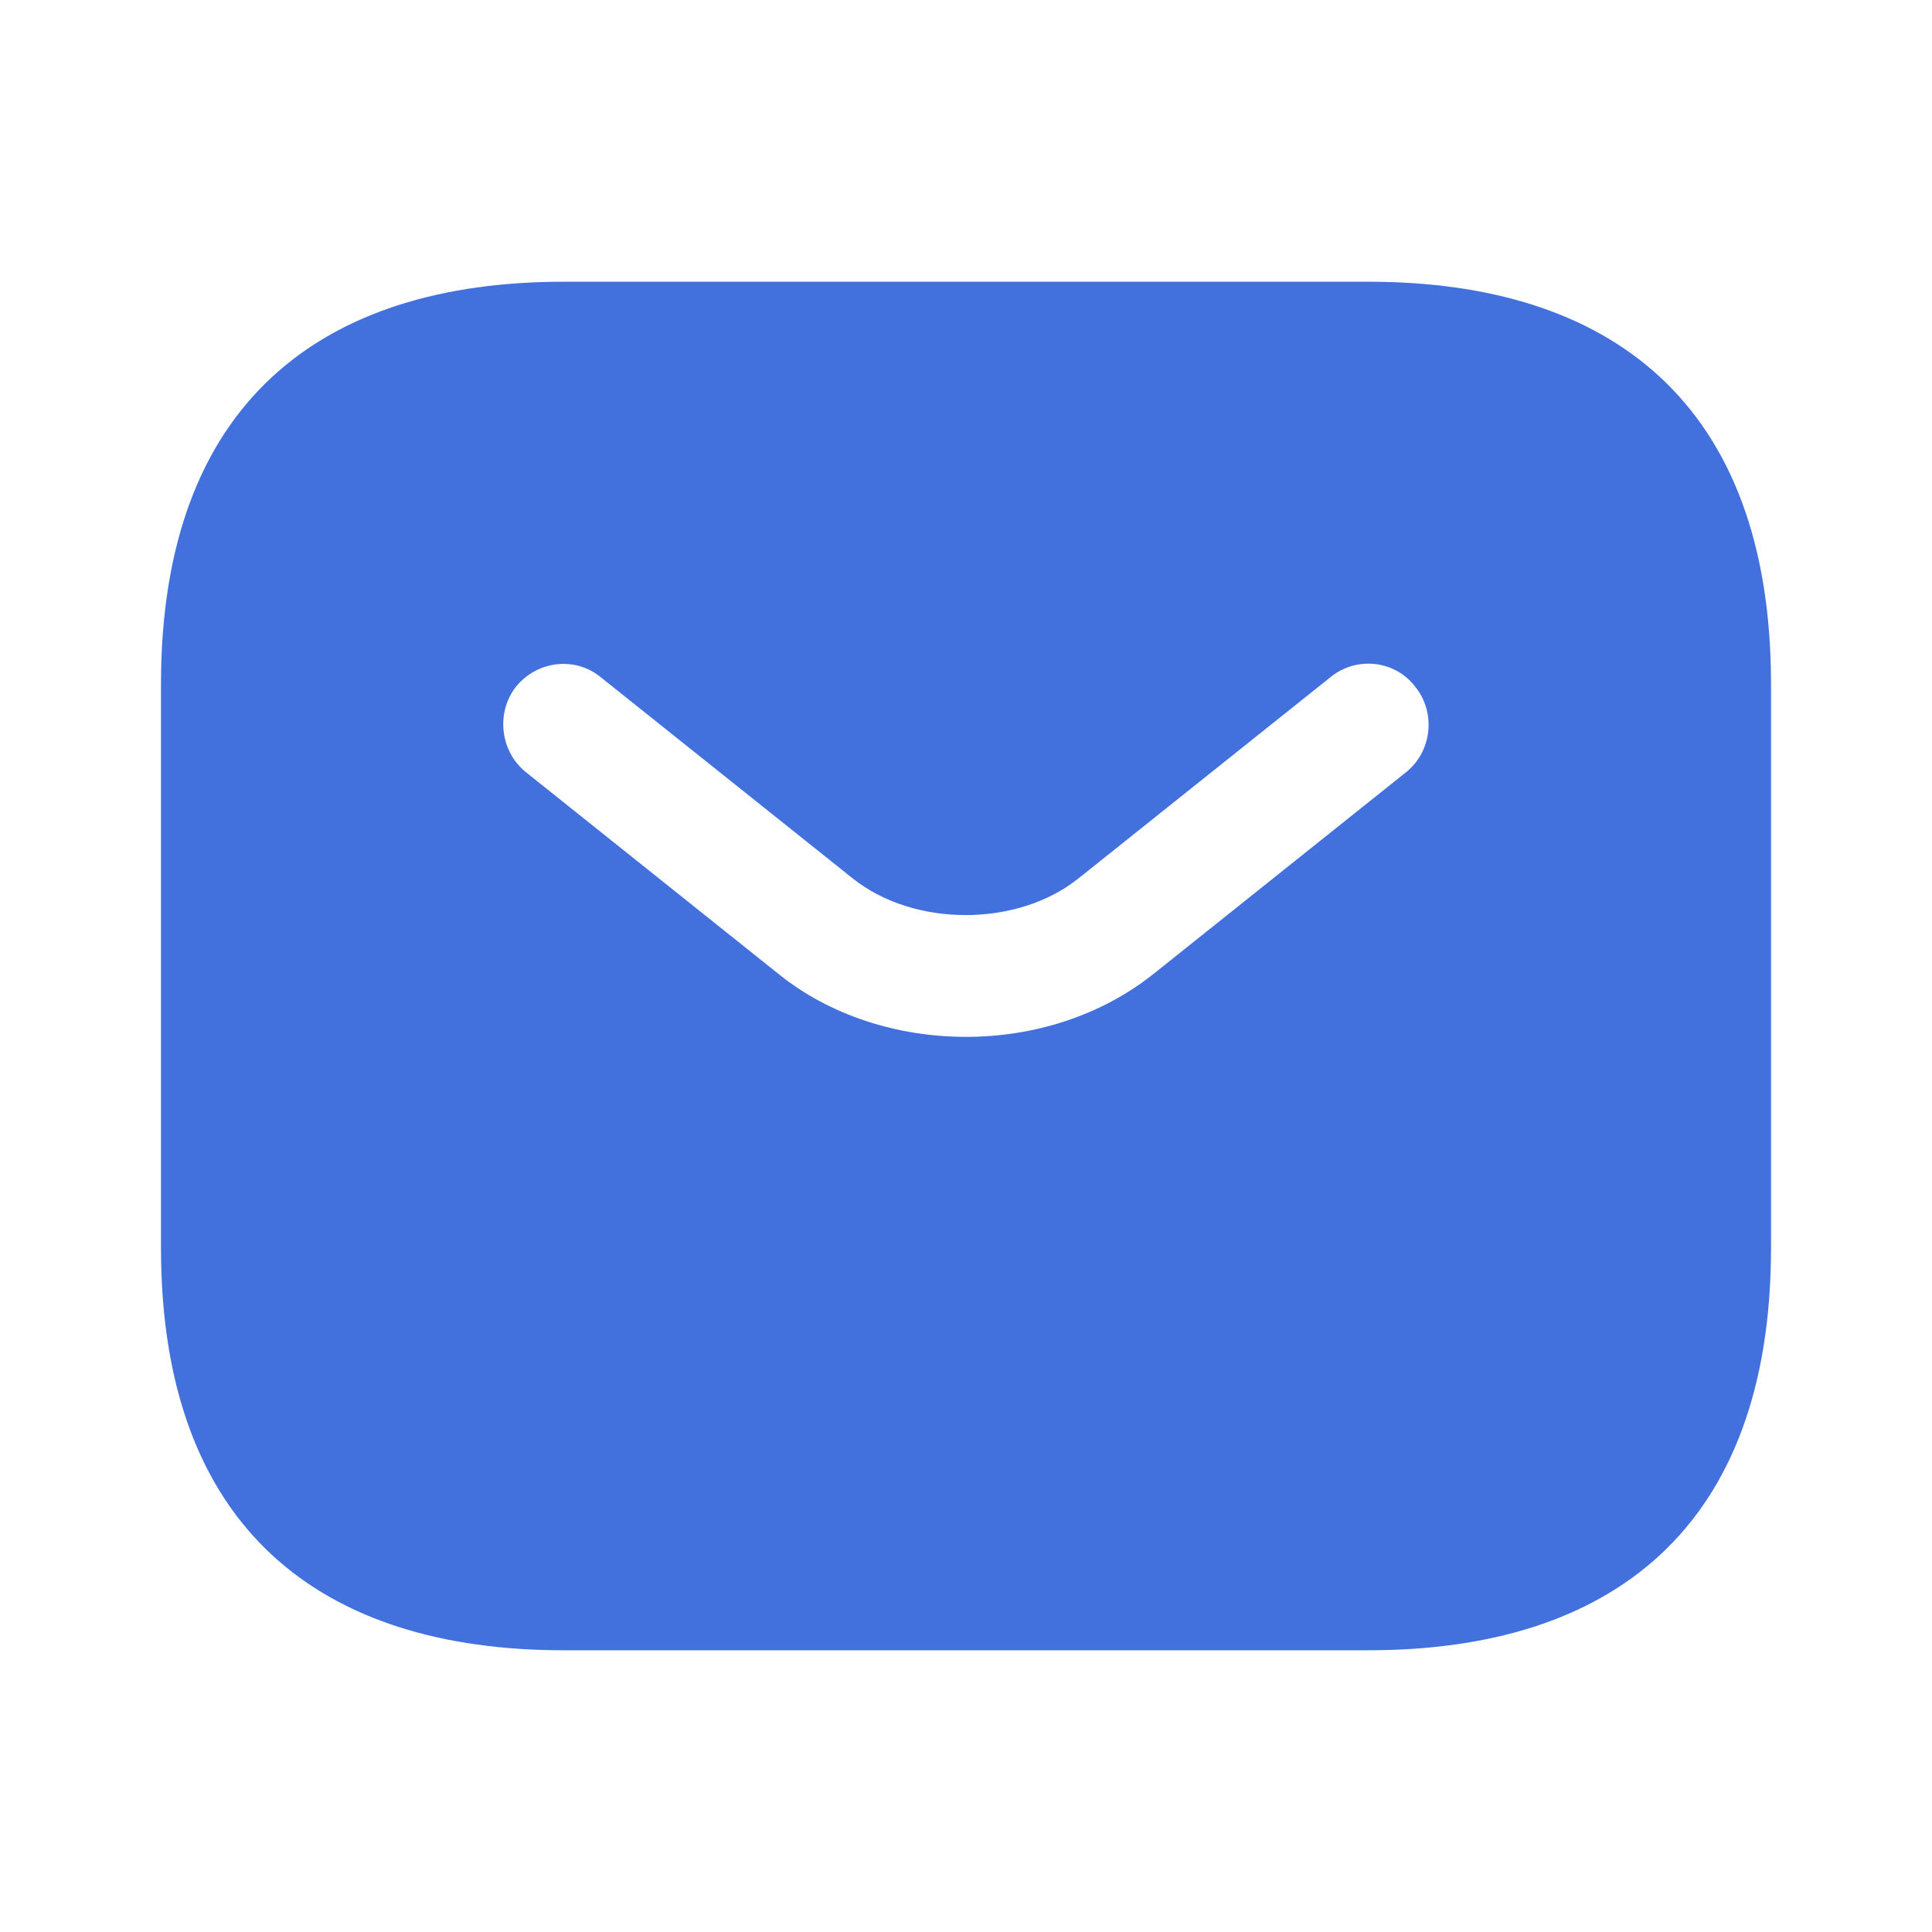 <?xml version="1.0" encoding="UTF-8"?>
<svg width="28px" height="28px" viewBox="0 0 28 28" version="1.1" xmlns="http://www.w3.org/2000/svg" xmlns:xlink="http://www.w3.org/1999/xlink">
    <title>email_ic</title>
    <g id="slicing" stroke="none" stroke-width="1" fill="none" fill-rule="evenodd">
        <g id="sms">
            <path d="M28,0 L28,28 L0,28 L0,0 L28,0 Z" id="Vector" opacity="0"></path>
            <path d="M8.167,4.083 C4.667,4.083 2.333,5.833 2.333,9.917 L2.333,18.083 C2.333,22.167 4.667,23.917 8.167,23.917 L19.833,23.917 C23.333,23.917 25.667,22.167 25.667,18.083 L25.667,9.917 C25.667,5.833 23.333,4.083 19.833,4.083 L8.167,4.083 Z M16.73,14.105 C15.96,14.723 14.98,15.027 14,15.027 C13.02,15.027 12.028,14.723 11.27,14.105 L7.618,11.188 C7.245,10.885 7.187,10.325 7.478,9.952 C7.782,9.578 8.33,9.508 8.703,9.812 L12.355,12.728 C13.242,13.44 14.747,13.44 15.633,12.728 L19.285,9.812 C19.658,9.508 20.218,9.567 20.51,9.952 C20.813,10.325 20.755,10.885 20.382,11.188 L16.73,14.105 Z" id="Vector" fill="#4271DE"></path>
        </g>
    </g>
</svg>